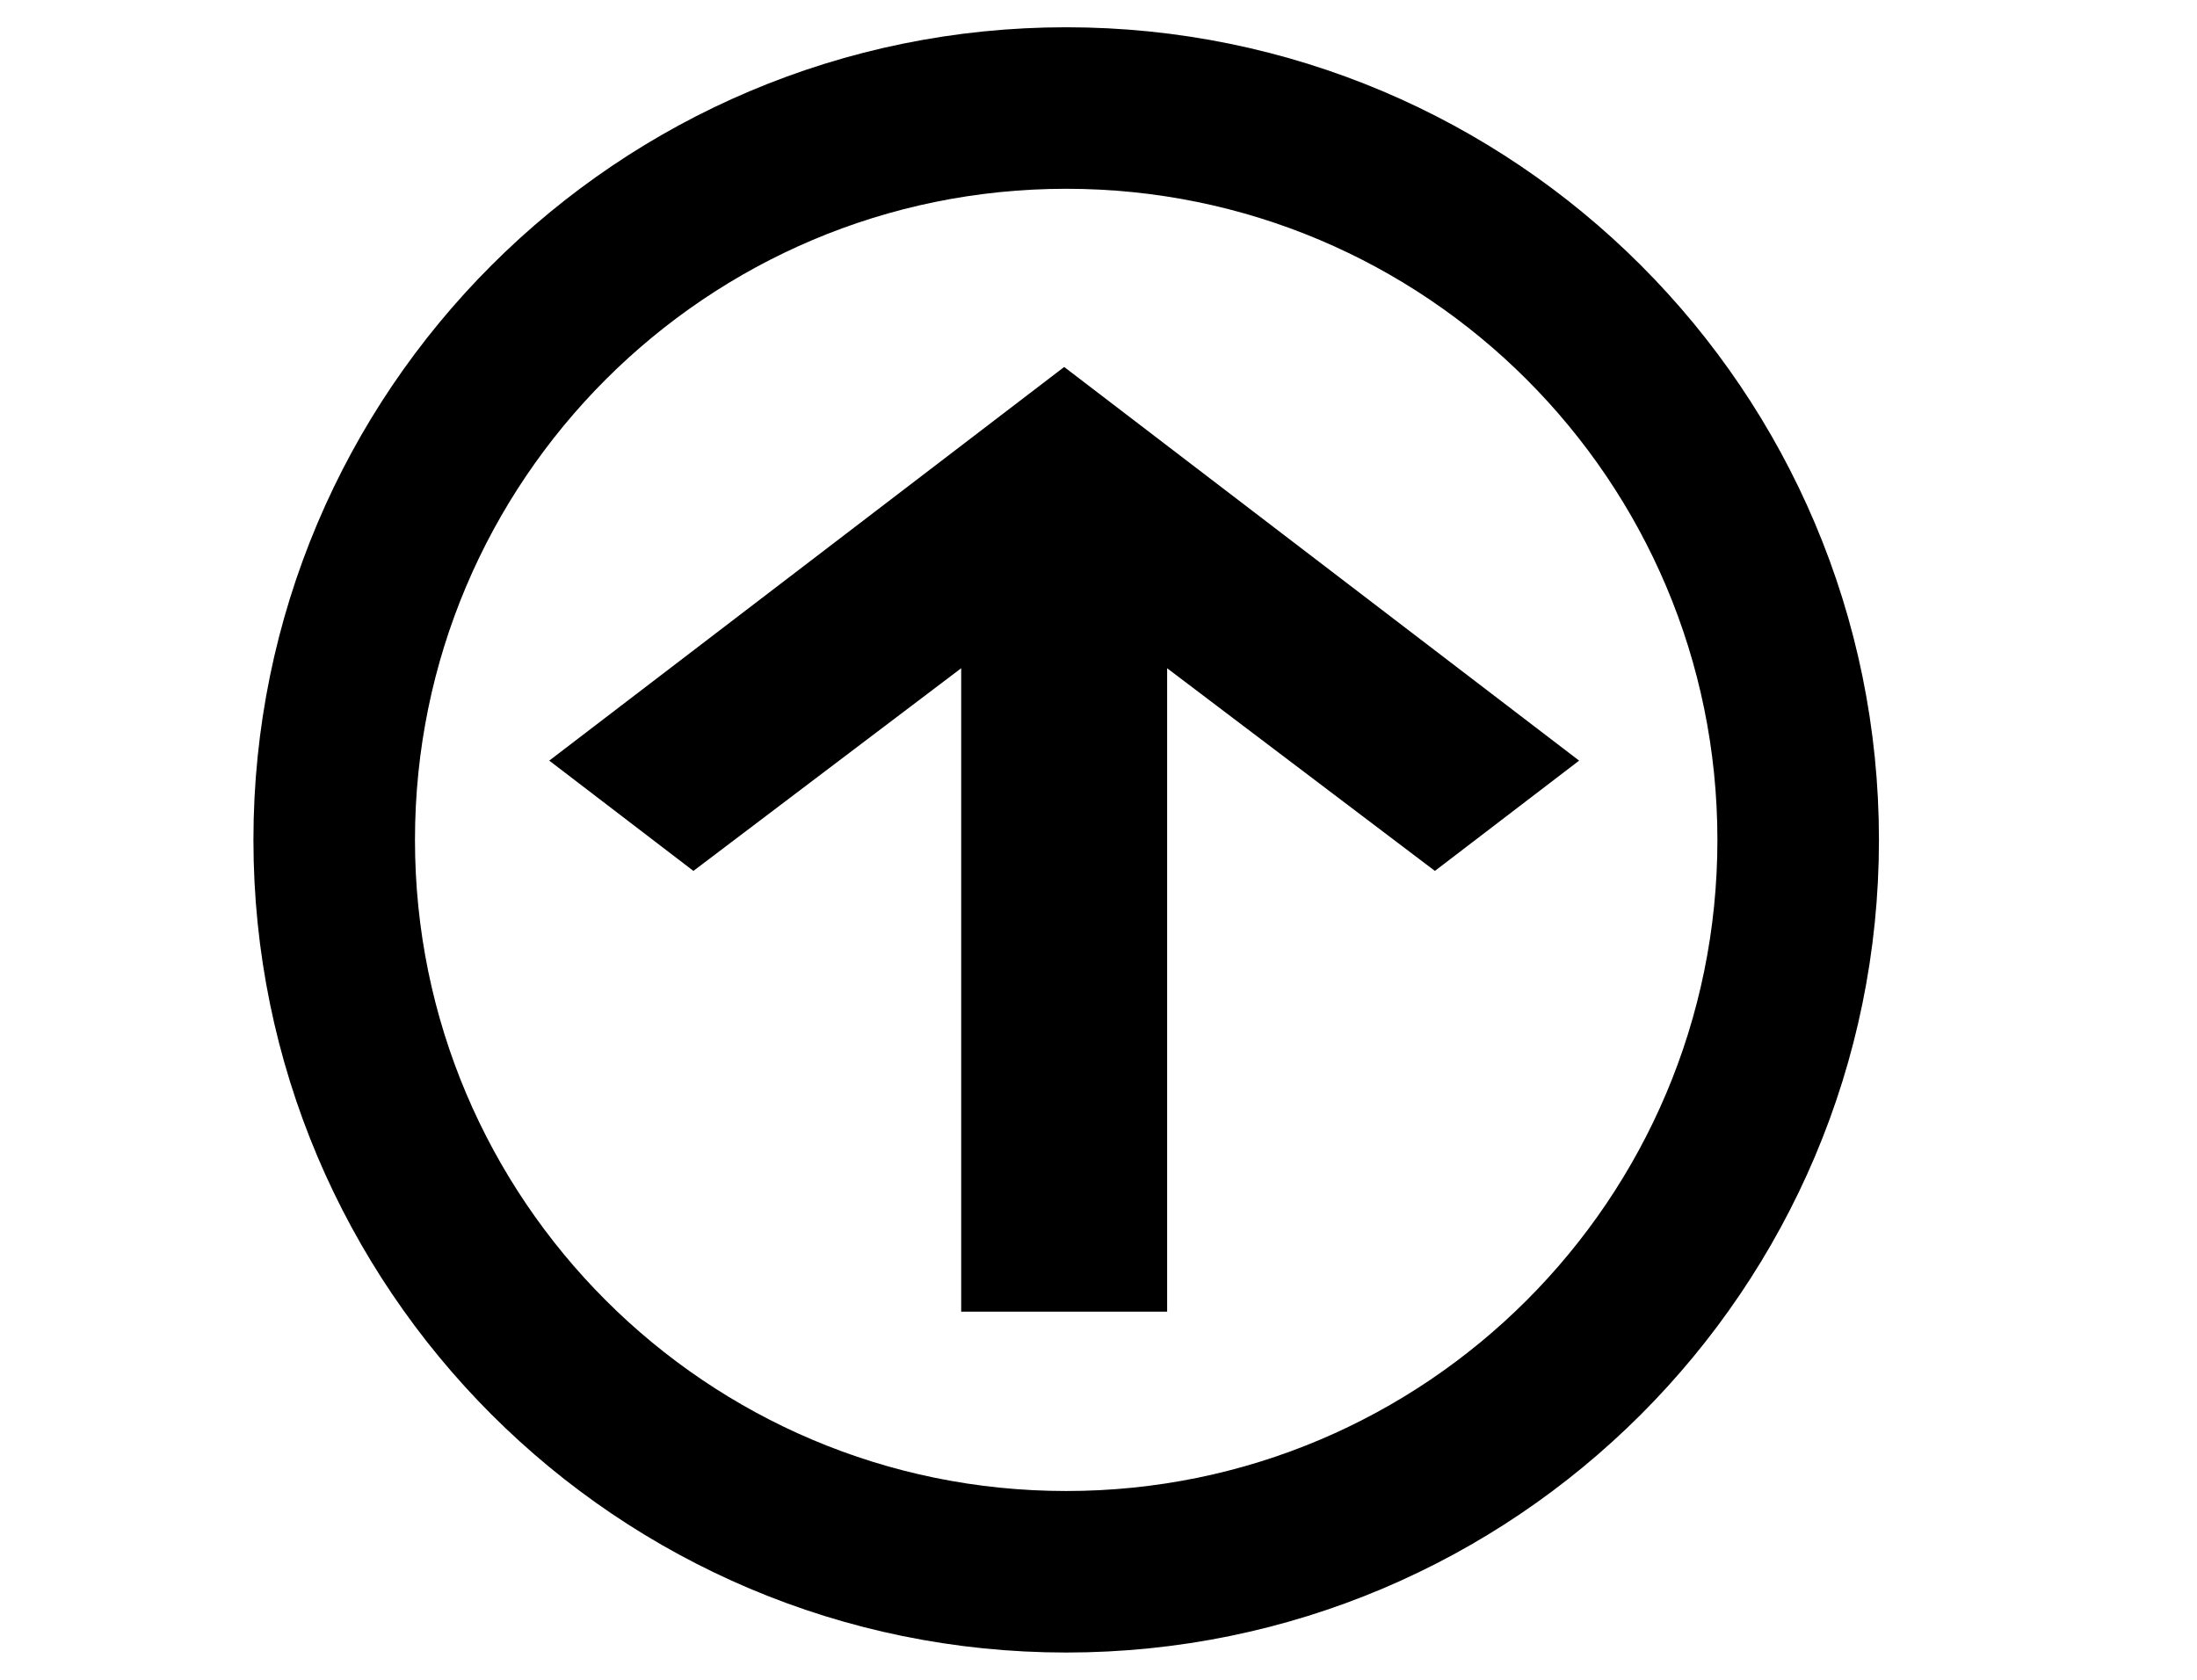 <svg width="34" height="26" viewBox="0 0 34 26" fill="none" xmlns="http://www.w3.org/2000/svg">
<path d="M16.5 24.328C22.756 24.328 27.828 19.256 27.828 13C27.828 6.744 22.756 1.672 16.5 1.672C10.244 1.672 5.172 6.744 5.172 13C5.172 19.256 10.244 24.328 16.5 24.328Z" stroke="black" stroke-width="2.5"/>
<path d="M14.875 20.302V10.343L10.731 13.48L8.5 11.773L16.469 5.68L24.438 11.773L22.206 13.48L18.062 10.343V20.302H14.875Z" fill="black"/>
</svg>

